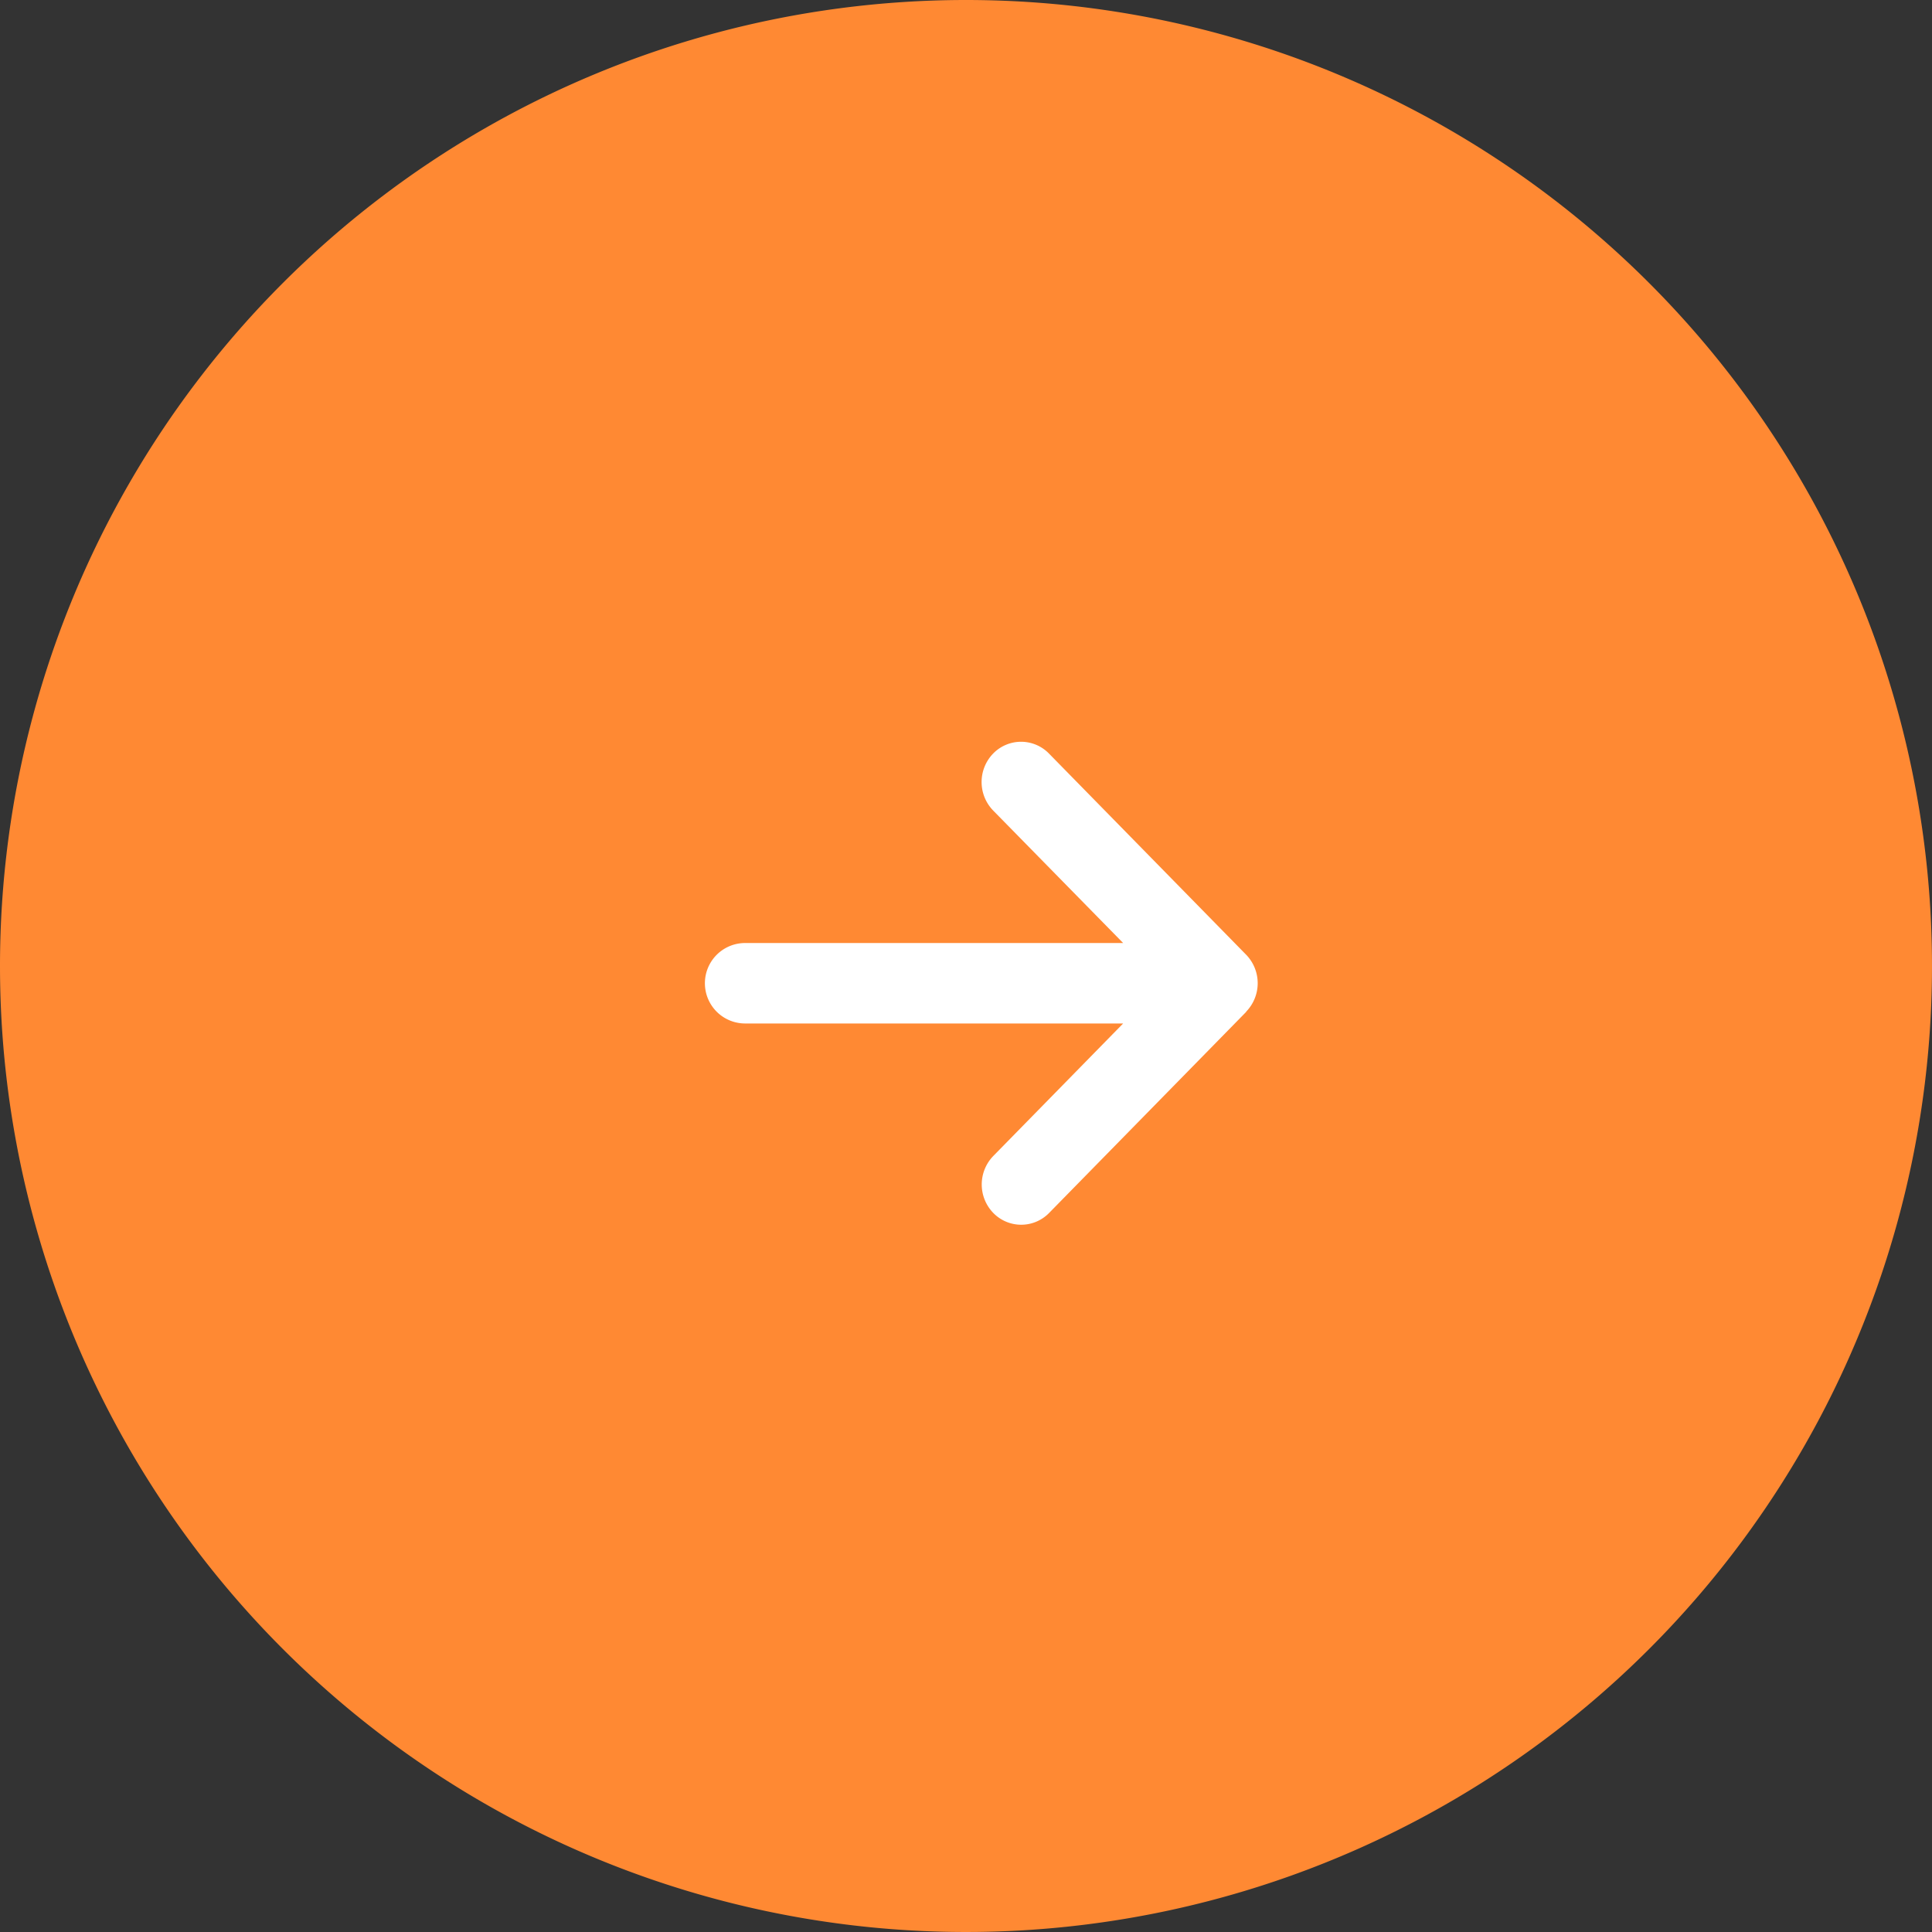 <svg xmlns="http://www.w3.org/2000/svg" width="56" height="56" viewBox="0 0 56 56"><rect x="0" y="0" width="56" height="56" fill="#333333" stroke="none"/><g data-name="グループ 512"><path data-name="パス 18712" d="M28 0A28 28 0 1 1 0 28 28 28 0 0 1 28 0Z" fill="#ff8933"/><path d="M36.12 29.324a1.185 1.185 0 0 0 0-1.651l-5.715-5.831a1.129 1.129 0 0 0-1.618 0 1.185 1.185 0 0 0 0 1.651l3.768 3.841H21.598a1.166 1.166 0 0 0 0 2.332h10.957l-3.764 3.841a1.185 1.185 0 0 0 0 1.651 1.129 1.129 0 0 0 1.618 0l5.715-5.831Z" fill="#fff"/></g></svg>